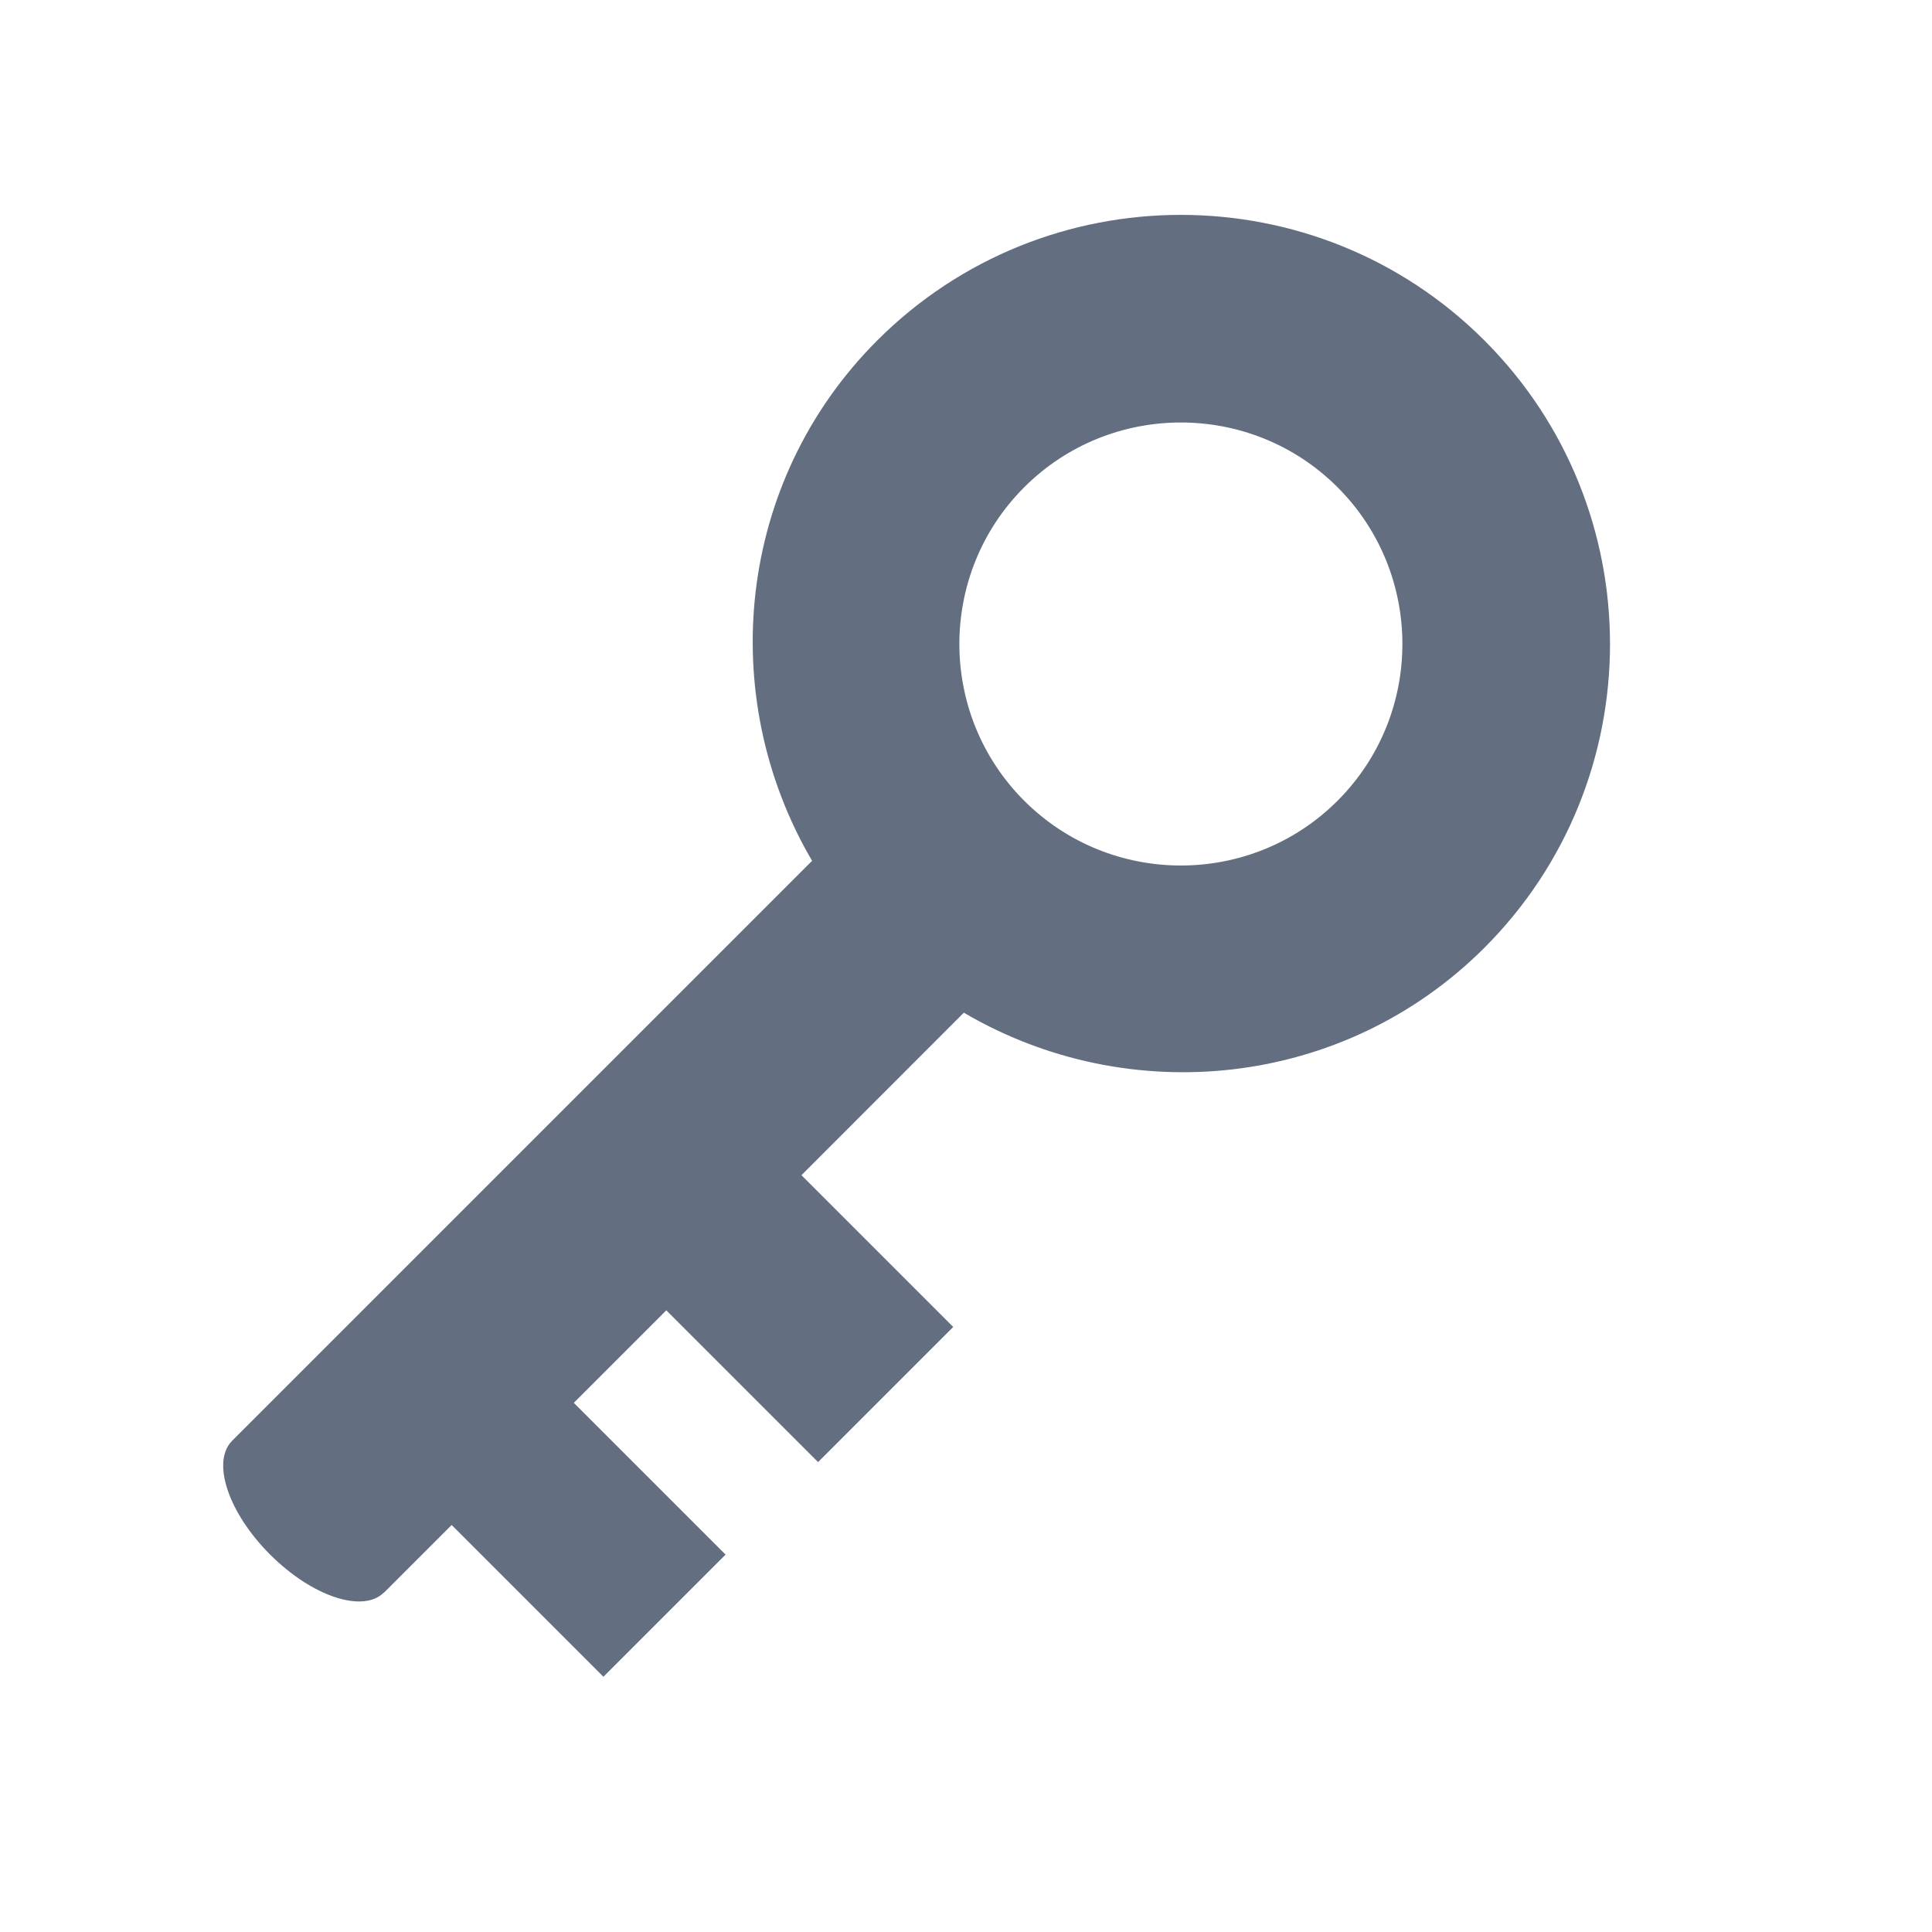<?xml version="1.0" encoding="utf-8"?>
<!DOCTYPE svg PUBLIC "-//W3C//DTD SVG 1.1//EN" "http://www.w3.org/Graphics/SVG/1.1/DTD/svg11.dtd">
<svg version="1.1" id="img" xmlns="http://www.w3.org/2000/svg" xmlns:xlink="http://www.w3.org/1999/xlink" x="0px" y="0px"
	 width="18px" height="18px" viewBox="0 0 18 18" style="enable-background:new 0 0 18 18;" xml:space="preserve">
<g id="access-rights.default">
	<path style="fill:#636F80;" d="M13.83,3.172c-1.56-1.56-4.097-1.56-5.657,0C6.86,4.485,6.667,6.487,7.566,8.02l-5.403,5.403c0,0,0,0,0,0
		c-0.195,0.195-0.037,0.67,0.353,1.06c0.391,0.391,0.865,0.549,1.061,0.354v0l0.001,0.001l0.63-0.63l1.414,1.414l1.138-1.138
		l-1.414-1.414l0.862-0.862l1.414,1.414l1.259-1.259l-1.414-1.414L8.98,9.435c1.533,0.901,3.536,0.708,4.851-0.606
		C15.39,7.269,15.39,4.731,13.83,3.172z M12.462,7.46c-0.805,0.805-2.115,0.805-2.92,0c-0.805-0.805-0.805-2.115,0-2.92
		c0.805-0.805,2.115-0.805,2.92,0C13.267,5.345,13.267,6.655,12.462,7.46z"/>
</g>
</svg>
